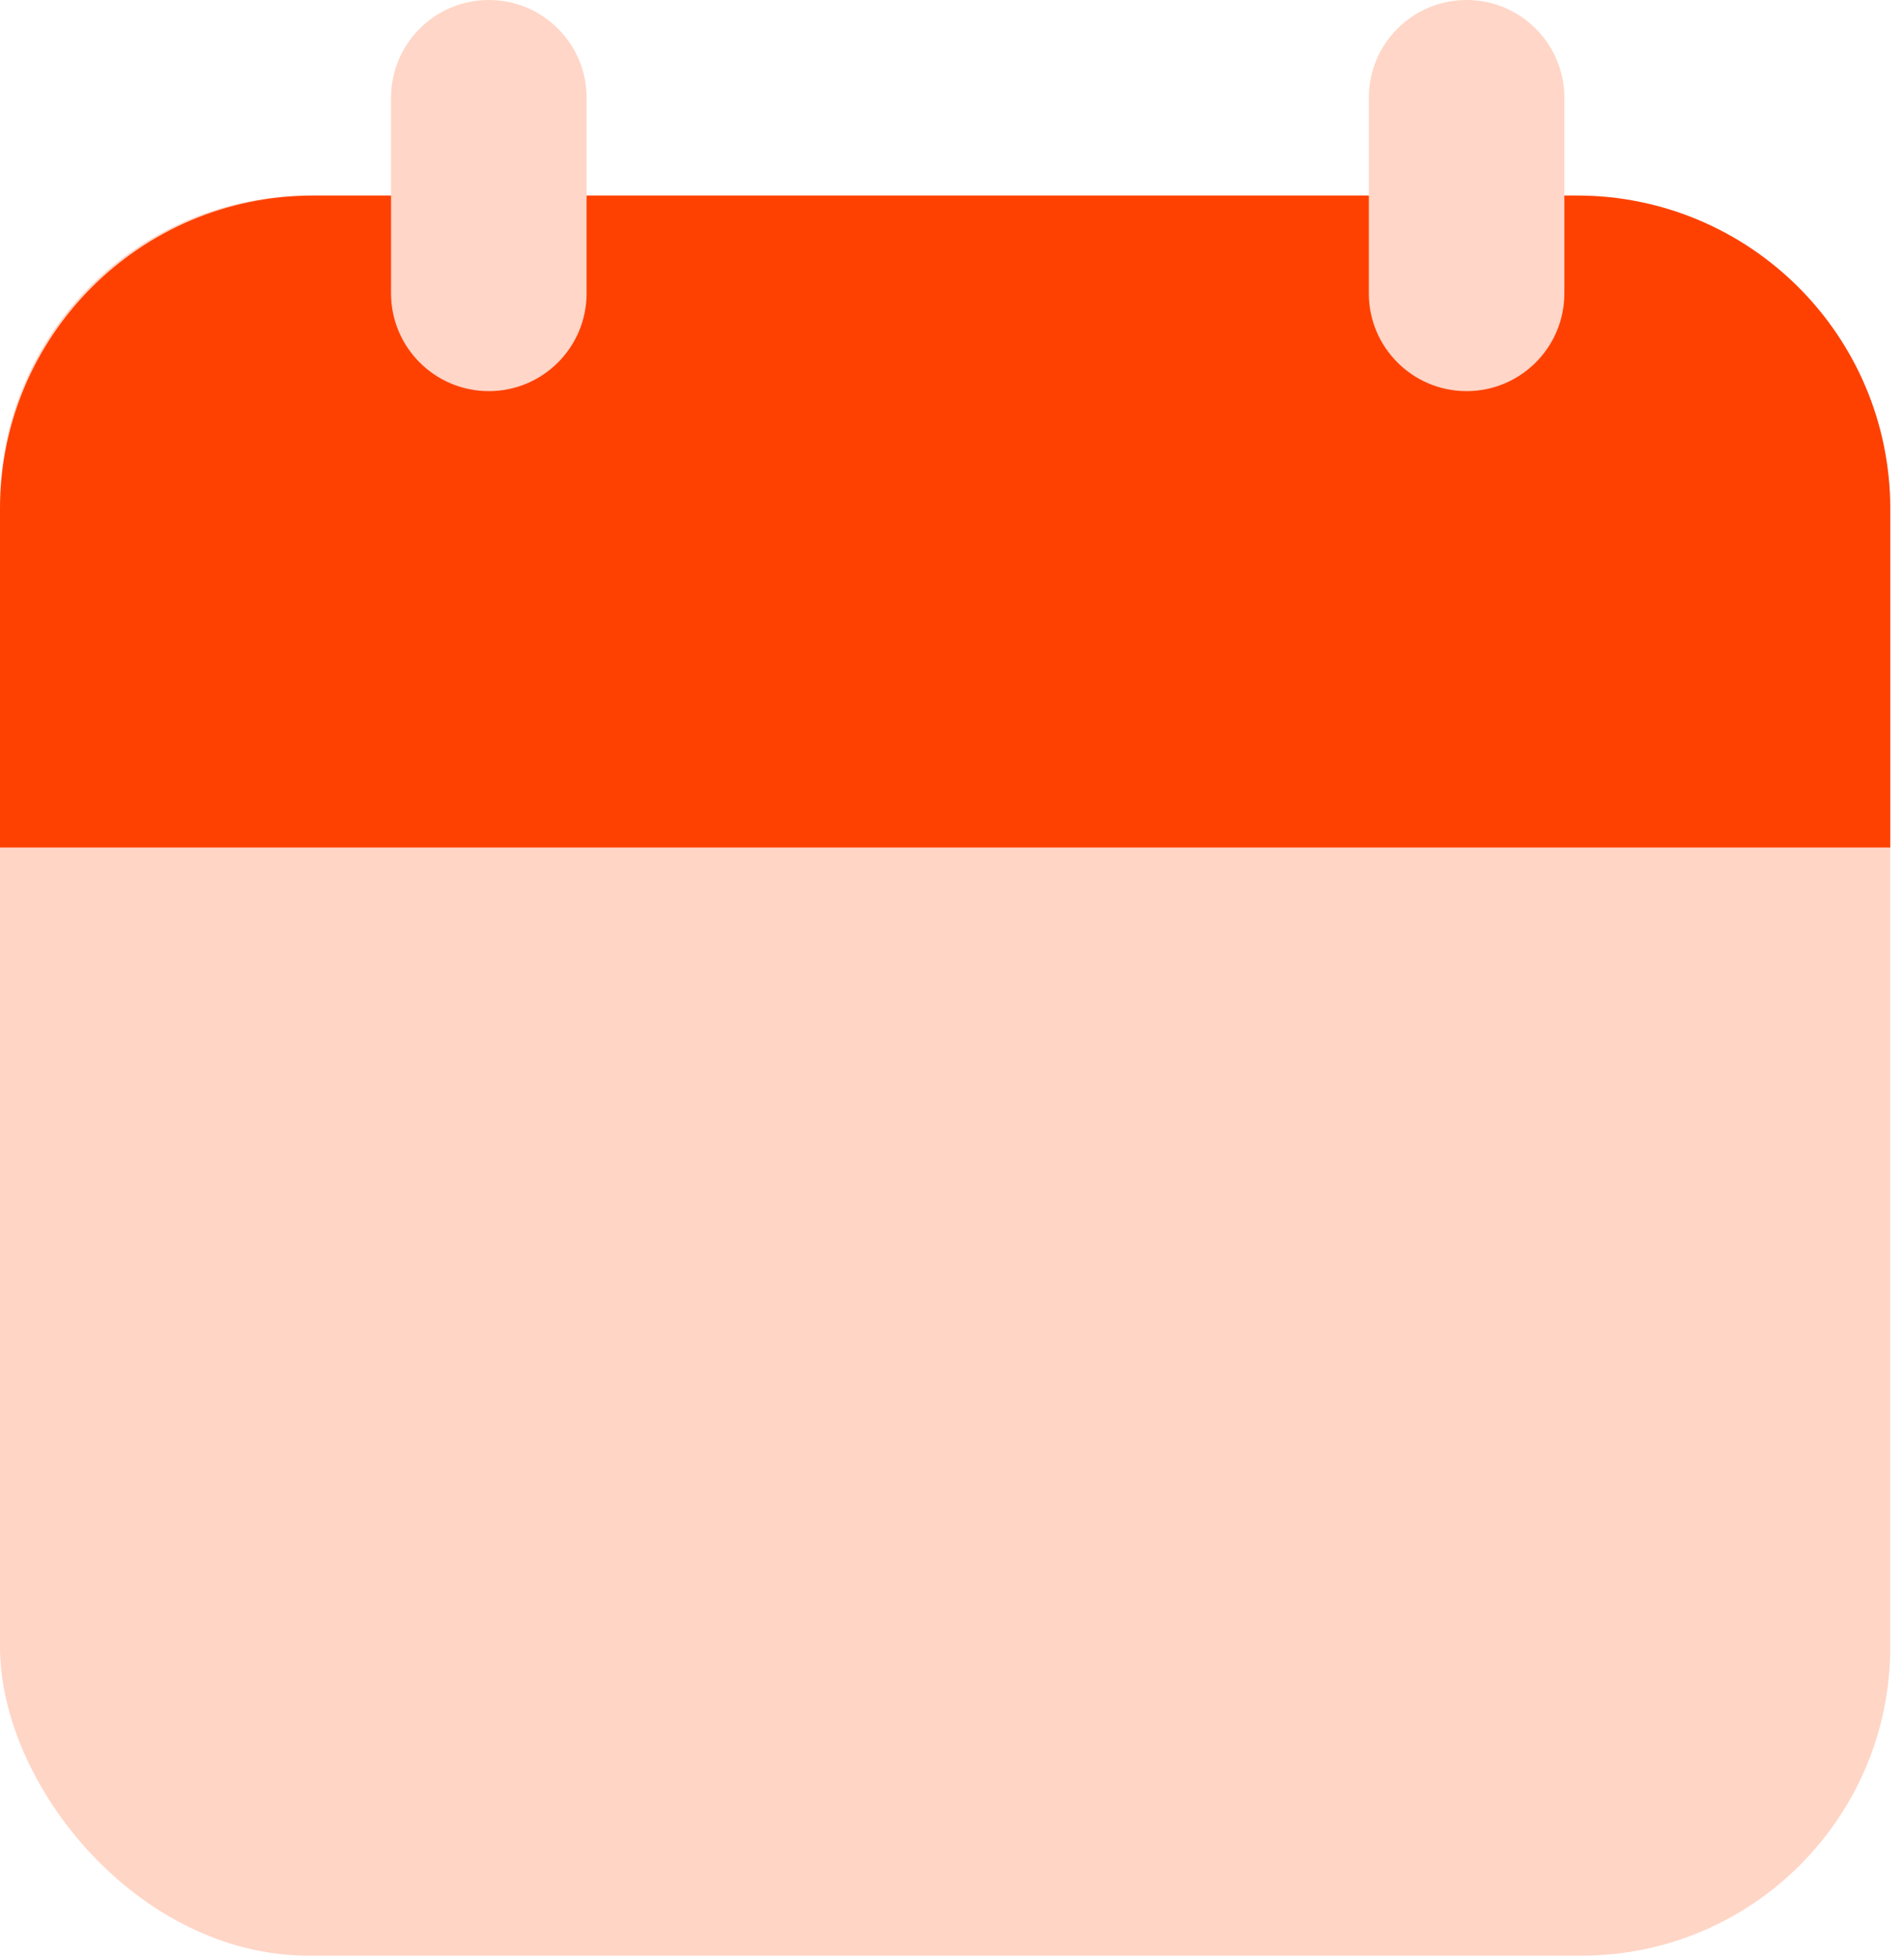 <svg width="37" height="38" viewBox="0 0 37 38" fill="none" xmlns="http://www.w3.org/2000/svg">
<rect y="3.8" width="36.733" height="34.2" rx="6" fill="#FFD5C6"/>
<path d="M0 9.886C0 6.525 2.725 3.8 6.086 3.8H30.647C34.008 3.8 36.733 6.525 36.733 9.886V16.467H0V9.886Z" fill="#FE4101"/>
<path d="M7.599 1.9C7.599 0.851 8.45 0 9.499 0C10.549 0 11.399 0.851 11.399 1.9V5.7C11.399 6.749 10.549 7.6 9.499 7.6C8.45 7.6 7.599 6.749 7.599 5.7V1.9Z" fill="#FFD6C7"/>
<path d="M26.6 1.9C26.6 0.851 27.451 0 28.5 0C29.549 0 30.4 0.851 30.4 1.9V5.7C30.4 6.749 29.549 7.6 28.5 7.6C27.451 7.6 26.6 6.749 26.6 5.7V1.9Z" fill="#FFD6C7"/>
</svg>
